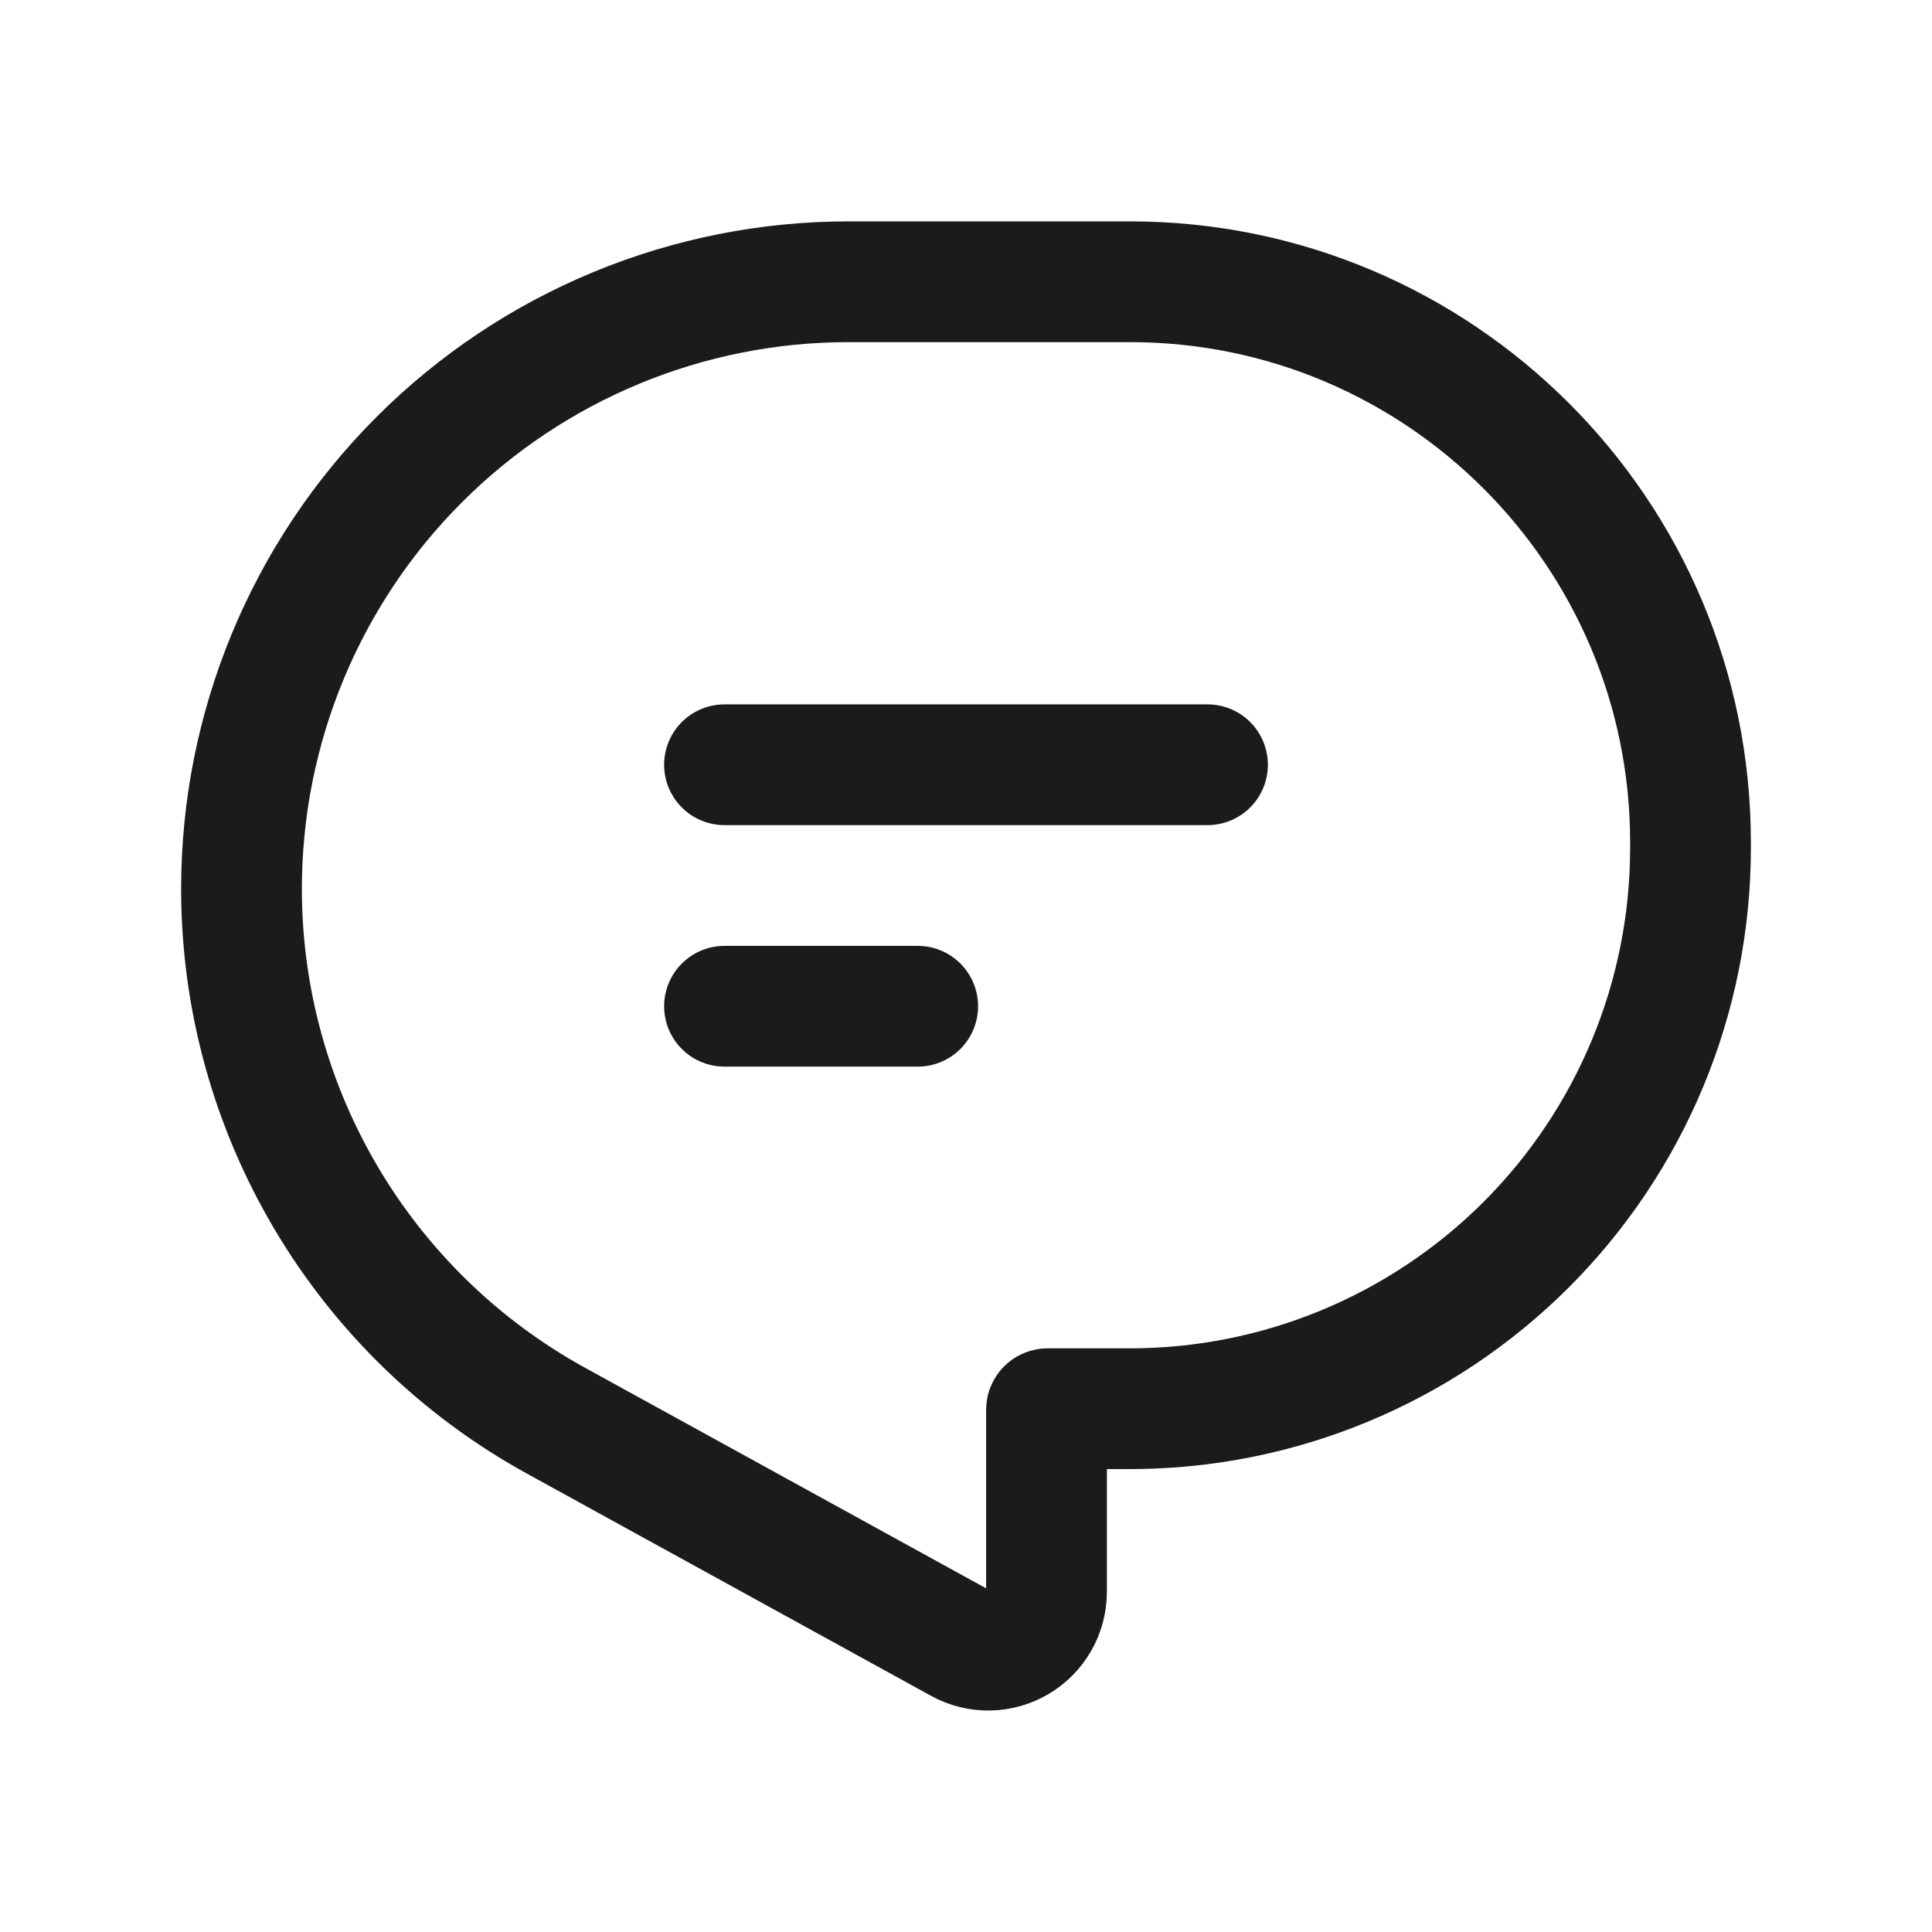 <?xml version="1.0" encoding="UTF-8"?> <svg xmlns="http://www.w3.org/2000/svg" width="60" height="60" viewBox="0 0 60 60" fill="none"><path fill-rule="evenodd" clip-rule="evenodd" d="M26.352 8.75H35.091C44.706 8.75 52.5 16.544 52.5 26.159V26.34C52.5 30.957 50.666 35.385 47.401 38.65C44.136 41.915 39.708 43.749 35.091 43.749H32.533C32.515 43.749 32.5 43.764 32.5 43.782V49.438C32.5 50.077 32.162 50.67 31.611 50.995C31.06 51.321 30.378 51.332 29.818 51.023L17.267 44.121C11.243 40.807 7.5 34.477 7.5 27.602V27.602C7.5 22.602 9.486 17.807 13.022 14.272C16.557 10.736 21.352 8.75 26.352 8.75Z" stroke="#1B1B1B" stroke-width="3.75" stroke-linecap="round" stroke-linejoin="round"></path><path d="M22.5 23.75H37.5" stroke="#1B1B1B" stroke-width="3.75" stroke-linecap="round" stroke-linejoin="round"></path><path d="M22.5 31.25H28.5" stroke="#1B1B1B" stroke-width="3.75" stroke-linecap="round" stroke-linejoin="round"></path></svg> 